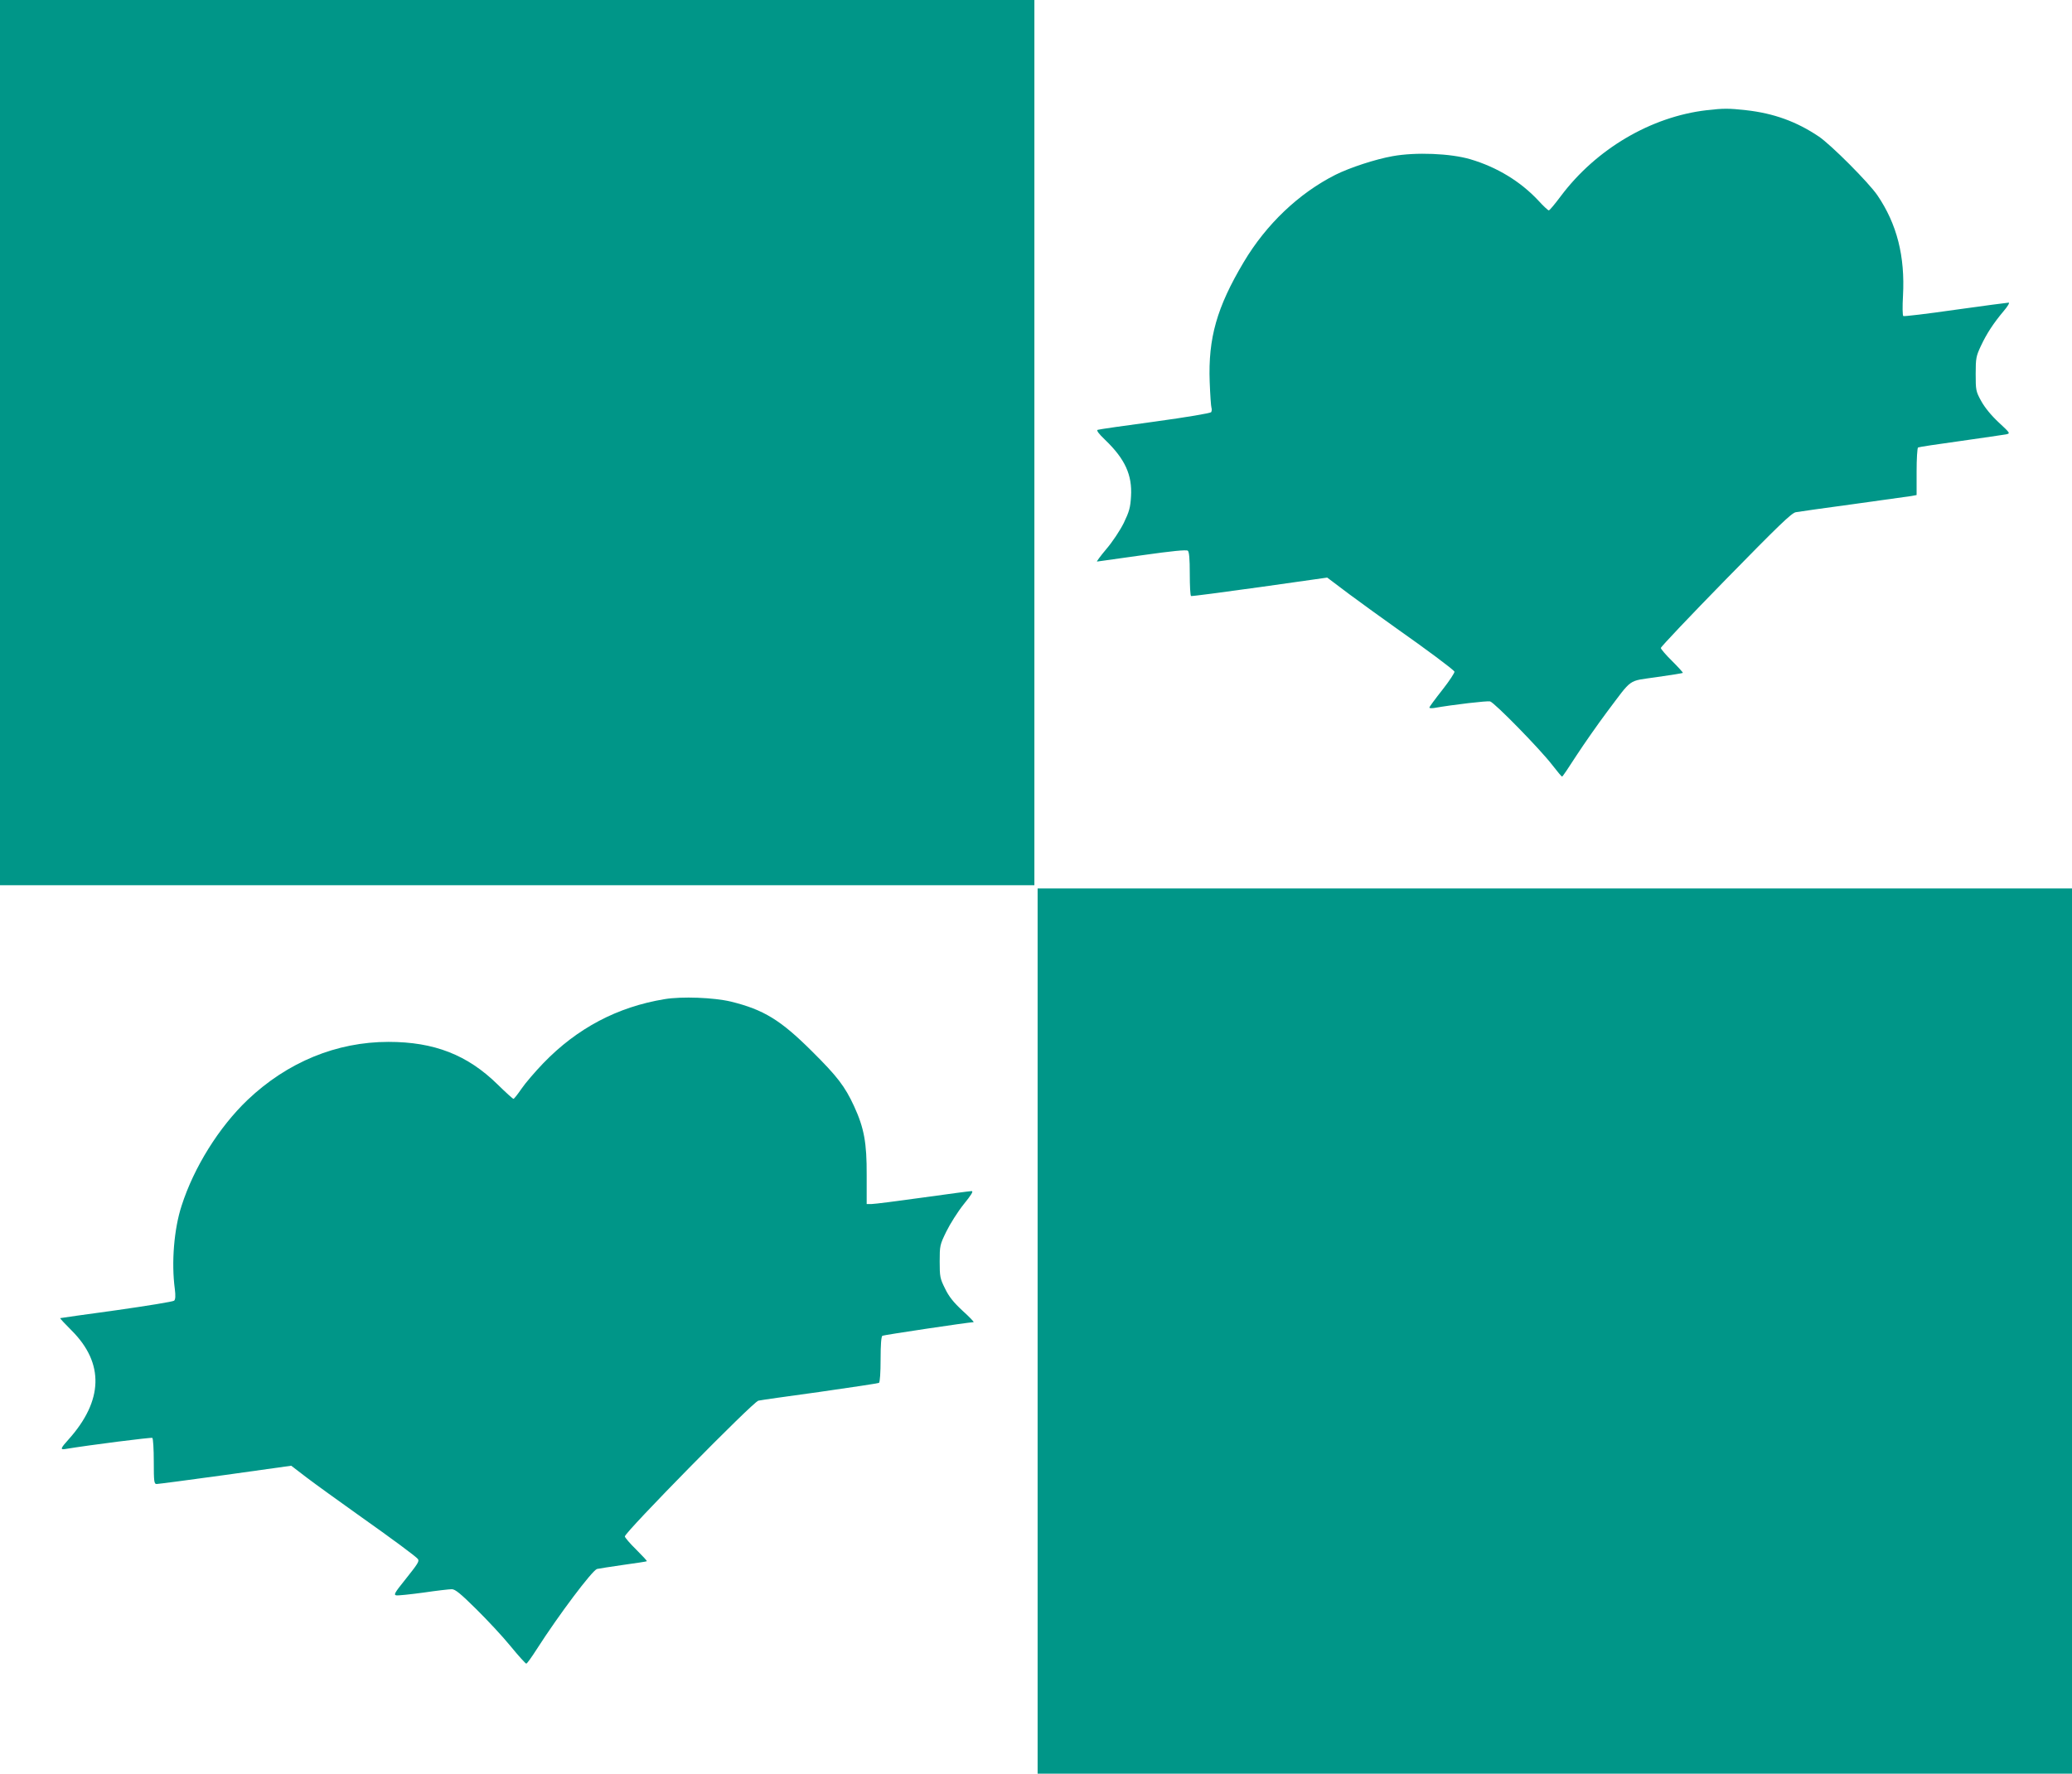 <?xml version="1.0" standalone="no"?>
<!DOCTYPE svg PUBLIC "-//W3C//DTD SVG 20010904//EN"
 "http://www.w3.org/TR/2001/REC-SVG-20010904/DTD/svg10.dtd">
<svg version="1.0" xmlns="http://www.w3.org/2000/svg"
 width="1280pt" height="1096pt" viewBox="0 0 1280 1096"
 preserveAspectRatio="xMidYMid meet">
<g transform="translate(0,1096) scale(0.1,-0.1)"
fill="#009688" stroke="none">
<path d="M0 8225 l0 -2735 3195 0 3195 0 0 2735 0 2735 -3195 0 -3195 0 0
-2735z"/>
<path d="M10543 10279 c-344 -40 -683 -240 -901 -531 -36 -48 -69 -88 -74 -88
-5 0 -34 27 -64 60 -110 118 -255 207 -421 256 -122 36 -337 45 -480 19 -107
-19 -265 -71 -353 -115 -226 -114 -428 -306 -567 -540 -166 -279 -220 -469
-210 -740 3 -80 8 -152 11 -160 3 -8 2 -20 -2 -27 -4 -6 -150 -31 -347 -58
-187 -25 -346 -48 -354 -51 -9 -3 6 -24 46 -62 123 -118 168 -217 160 -349 -4
-70 -11 -94 -45 -165 -23 -46 -70 -117 -107 -160 -36 -43 -62 -78 -58 -78 5 1
130 18 278 39 183 26 274 35 283 28 8 -7 12 -48 12 -143 0 -73 3 -135 8 -137
4 -2 195 23 424 55 l417 59 138 -104 c76 -56 208 -152 293 -212 179 -126 346
-250 355 -265 3 -5 -30 -56 -74 -112 -45 -57 -81 -106 -81 -110 0 -4 12 -5 28
-3 126 22 329 45 347 41 27 -7 310 -296 385 -394 30 -39 57 -71 60 -71 3 0 43
59 89 131 47 72 131 192 187 267 163 216 126 190 308 217 87 12 159 24 162 26
2 2 -28 35 -66 73 -39 38 -70 75 -70 81 0 7 180 197 401 423 323 330 407 412
433 416 17 3 177 26 356 50 179 25 340 47 358 50 l32 6 0 144 c0 79 4 146 9
150 6 3 124 21 263 40 139 20 265 38 281 41 27 6 26 7 -46 74 -47 44 -86 92
-108 132 -33 60 -34 67 -34 168 0 97 3 110 32 172 36 77 78 141 141 216 25 29
38 52 31 52 -8 0 -156 -20 -329 -44 -173 -25 -318 -42 -322 -39 -5 2 -6 59 -2
126 13 243 -37 442 -158 620 -53 78 -287 313 -363 364 -137 92 -278 143 -448
162 -107 12 -140 12 -244 0z"/>
<path d="M6410 2735 l0 -2735 3195 0 3195 0 0 2735 0 2735 -3195 0 -3195 0 0
-2735z"/>
<path d="M4105 4786 c-291 -48 -539 -179 -748 -395 -51 -53 -112 -124 -135
-158 -24 -35 -46 -63 -50 -63 -4 0 -48 40 -97 88 -187 184 -393 264 -675 264
-321 0 -625 -125 -871 -359 -176 -168 -331 -416 -407 -653 -47 -143 -64 -352
-42 -515 5 -41 4 -64 -4 -72 -6 -6 -166 -32 -356 -59 -190 -26 -346 -48 -348
-49 -2 -2 30 -36 71 -77 202 -202 195 -433 -19 -672 -50 -55 -53 -65 -22 -60
158 26 531 73 539 69 5 -4 9 -69 9 -146 0 -126 2 -139 18 -139 9 0 200 25 424
56 l407 57 98 -75 c54 -41 193 -141 308 -223 233 -165 366 -264 377 -279 9
-14 0 -28 -82 -131 -62 -77 -69 -90 -52 -93 11 -2 86 6 168 17 81 12 160 21
175 21 21 0 54 -27 151 -123 68 -67 164 -170 212 -229 49 -60 93 -108 97 -108
5 0 34 41 66 91 136 212 340 483 371 494 10 2 82 14 161 25 79 11 146 21 147
23 2 2 -28 34 -66 72 -39 38 -70 75 -70 81 0 26 792 832 825 839 11 3 181 27
378 54 196 28 362 53 367 56 6 4 10 65 10 145 0 92 4 141 11 146 9 5 529 83
563 84 6 0 -25 32 -67 70 -57 53 -85 88 -109 138 -31 62 -33 74 -33 167 0 97
1 103 41 185 23 47 71 123 107 168 48 59 62 82 49 82 -9 0 -145 -18 -302 -40
-157 -22 -299 -40 -316 -40 l-30 0 0 178 c1 201 -16 292 -78 427 -57 123 -103
183 -261 340 -193 192 -297 256 -500 306 -105 25 -303 33 -410 15z"/>
</g>
</svg>
